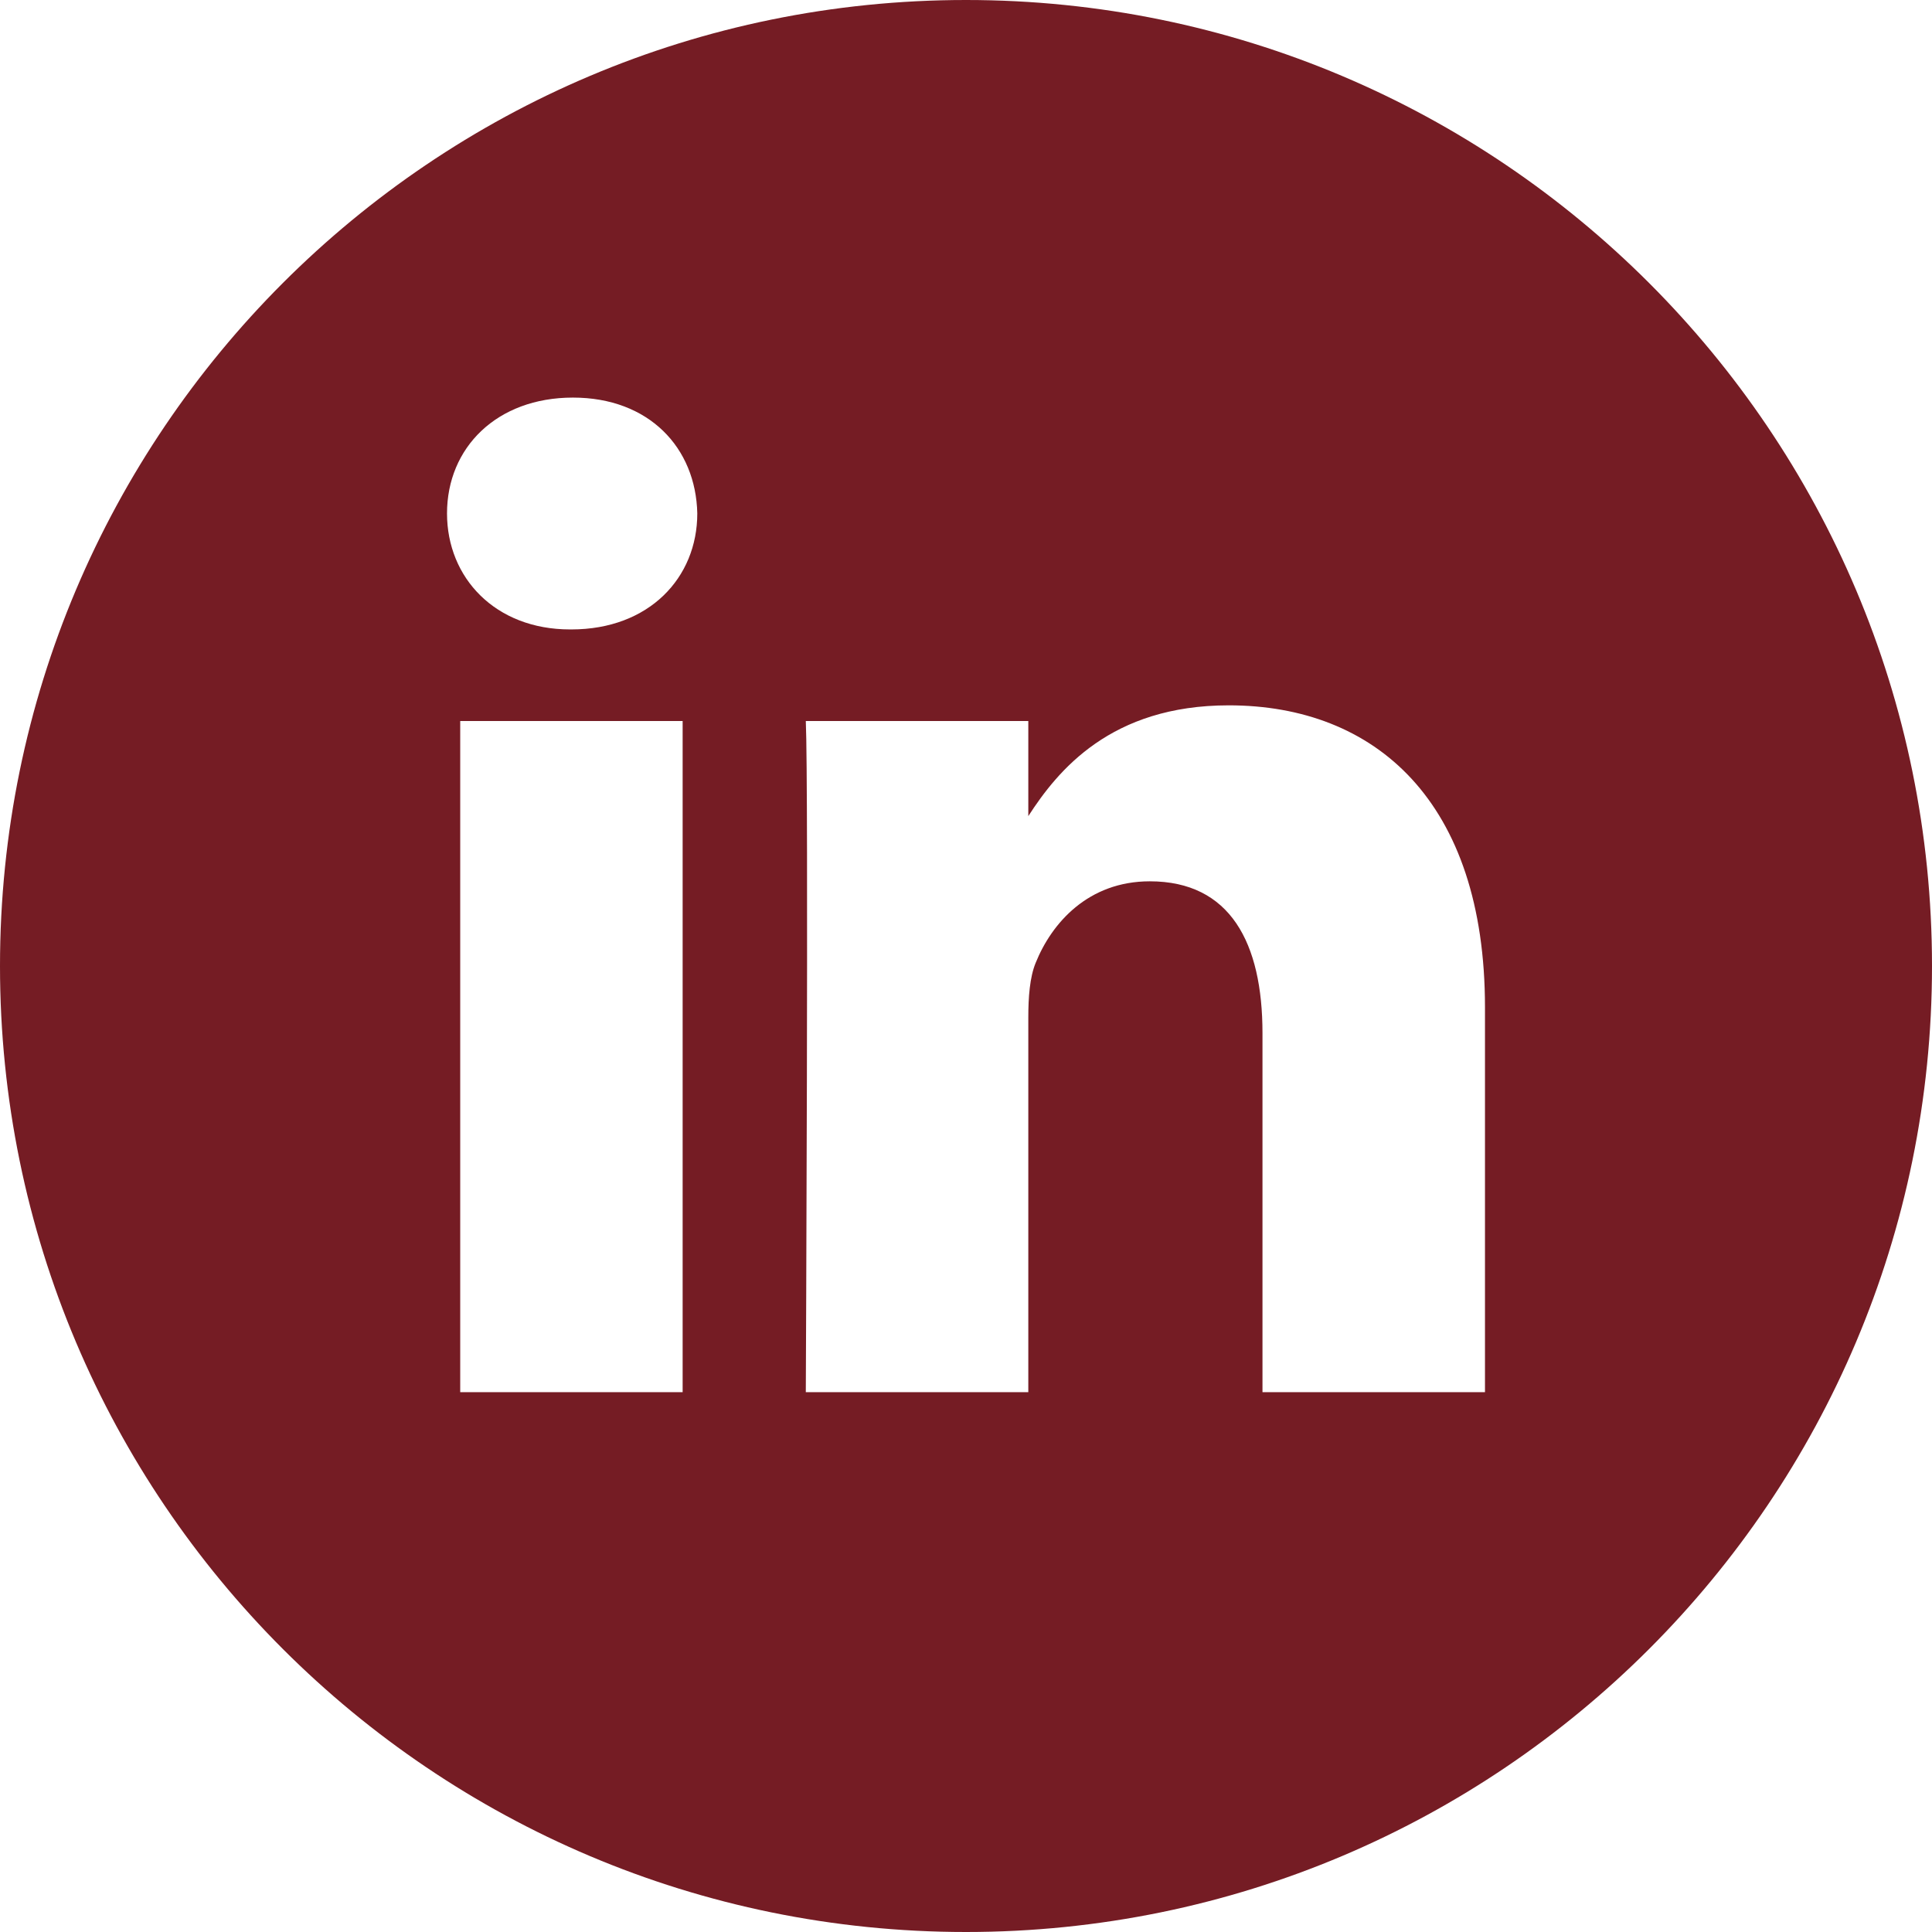 <svg width="24" height="24" viewBox="0 0 24 24" fill="none" xmlns="http://www.w3.org/2000/svg">
<path fill-rule="evenodd" clip-rule="evenodd" d="M12 0C5.372 0 0 5.373 0 12C0 18.627 5.372 24 12 24C18.627 24 24 18.627 24 12C24 5.373 18.627 0 12 0ZM8.48 17.294H5.717V8.957H8.48V17.294ZM7.098 7.819H7.081C6.153 7.819 5.553 7.178 5.553 6.378C5.553 5.561 6.171 4.939 7.117 4.939C8.062 4.939 8.644 5.561 8.662 6.378C8.662 7.178 8.062 7.819 7.098 7.819ZM18.447 17.294H15.683V12.834C15.683 11.713 15.283 10.948 14.283 10.948C13.52 10.948 13.065 11.464 12.865 11.962C12.792 12.14 12.774 12.389 12.774 12.638V17.294H10.01C10.01 17.294 10.046 9.739 10.01 8.957H12.774V10.138C13.141 9.57 13.798 8.762 15.264 8.762C17.084 8.762 18.447 9.953 18.447 12.514V17.294H18.447Z" fill="#751C24"/>
</svg>
